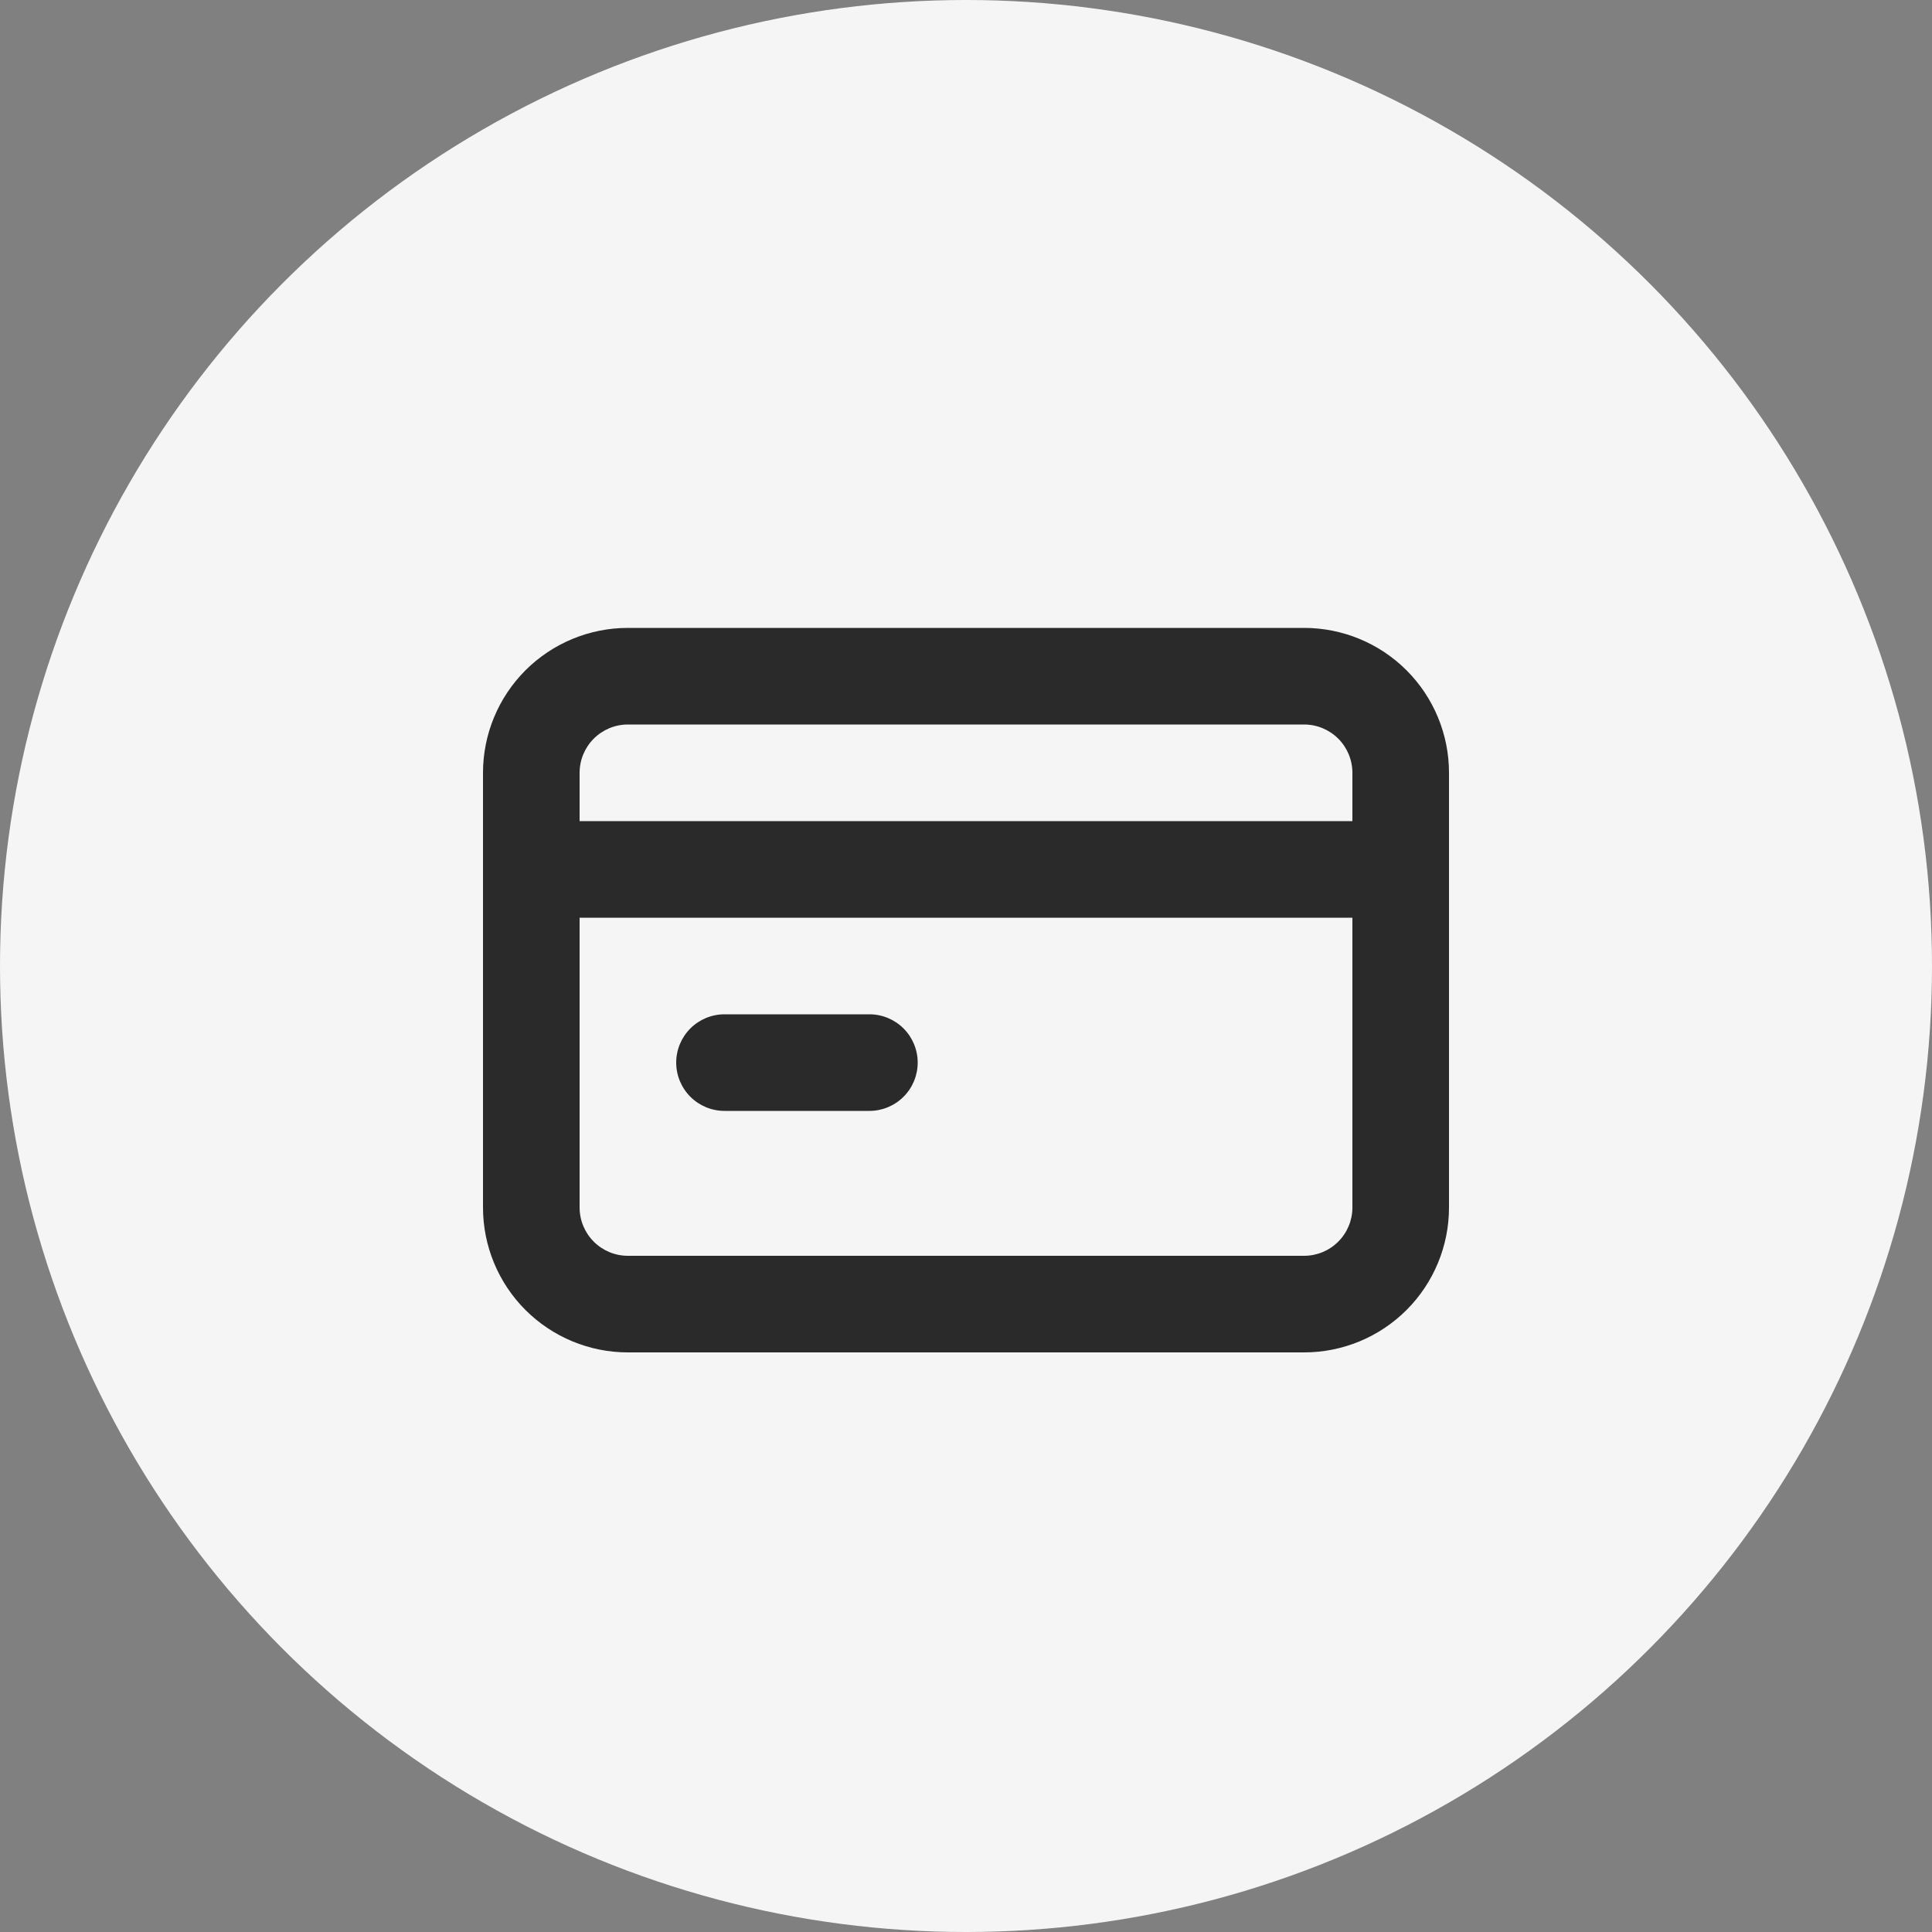 <svg width="80" height="80" viewBox="0 0 80 80" fill="none" xmlns="http://www.w3.org/2000/svg">
<rect x="0" y="0" width="80" height="80" fill="#808080" stroke="none"/>
<circle cx="40" cy="40" r="40" fill="#F5F5F5"/>
<path d="M30 46H36C36.53 46 37.039 45.789 37.414 45.414C37.789 45.039 38 44.53 38 44C38 43.47 37.789 42.961 37.414 42.586C37.039 42.211 36.53 42 36 42H30C29.47 42 28.961 42.211 28.586 42.586C28.211 42.961 28 43.47 28 44C28 44.53 28.211 45.039 28.586 45.414C28.961 45.789 29.47 46 30 46ZM54 26H26C24.409 26 22.883 26.632 21.757 27.757C20.632 28.883 20 30.409 20 32V50C20 51.591 20.632 53.117 21.757 54.243C22.883 55.368 24.409 56 26 56H54C55.591 56 57.117 55.368 58.243 54.243C59.368 53.117 60 51.591 60 50V32C60 30.409 59.368 28.883 58.243 27.757C57.117 26.632 55.591 26 54 26ZM56 50C56 50.53 55.789 51.039 55.414 51.414C55.039 51.789 54.53 52 54 52H26C25.47 52 24.961 51.789 24.586 51.414C24.211 51.039 24 50.53 24 50V38H56V50ZM56 34H24V32C24 31.47 24.211 30.961 24.586 30.586C24.961 30.211 25.47 30 26 30H54C54.53 30 55.039 30.211 55.414 30.586C55.789 30.961 56 31.47 56 32V34Z" fill="#2A2A2A"/>
</svg>
